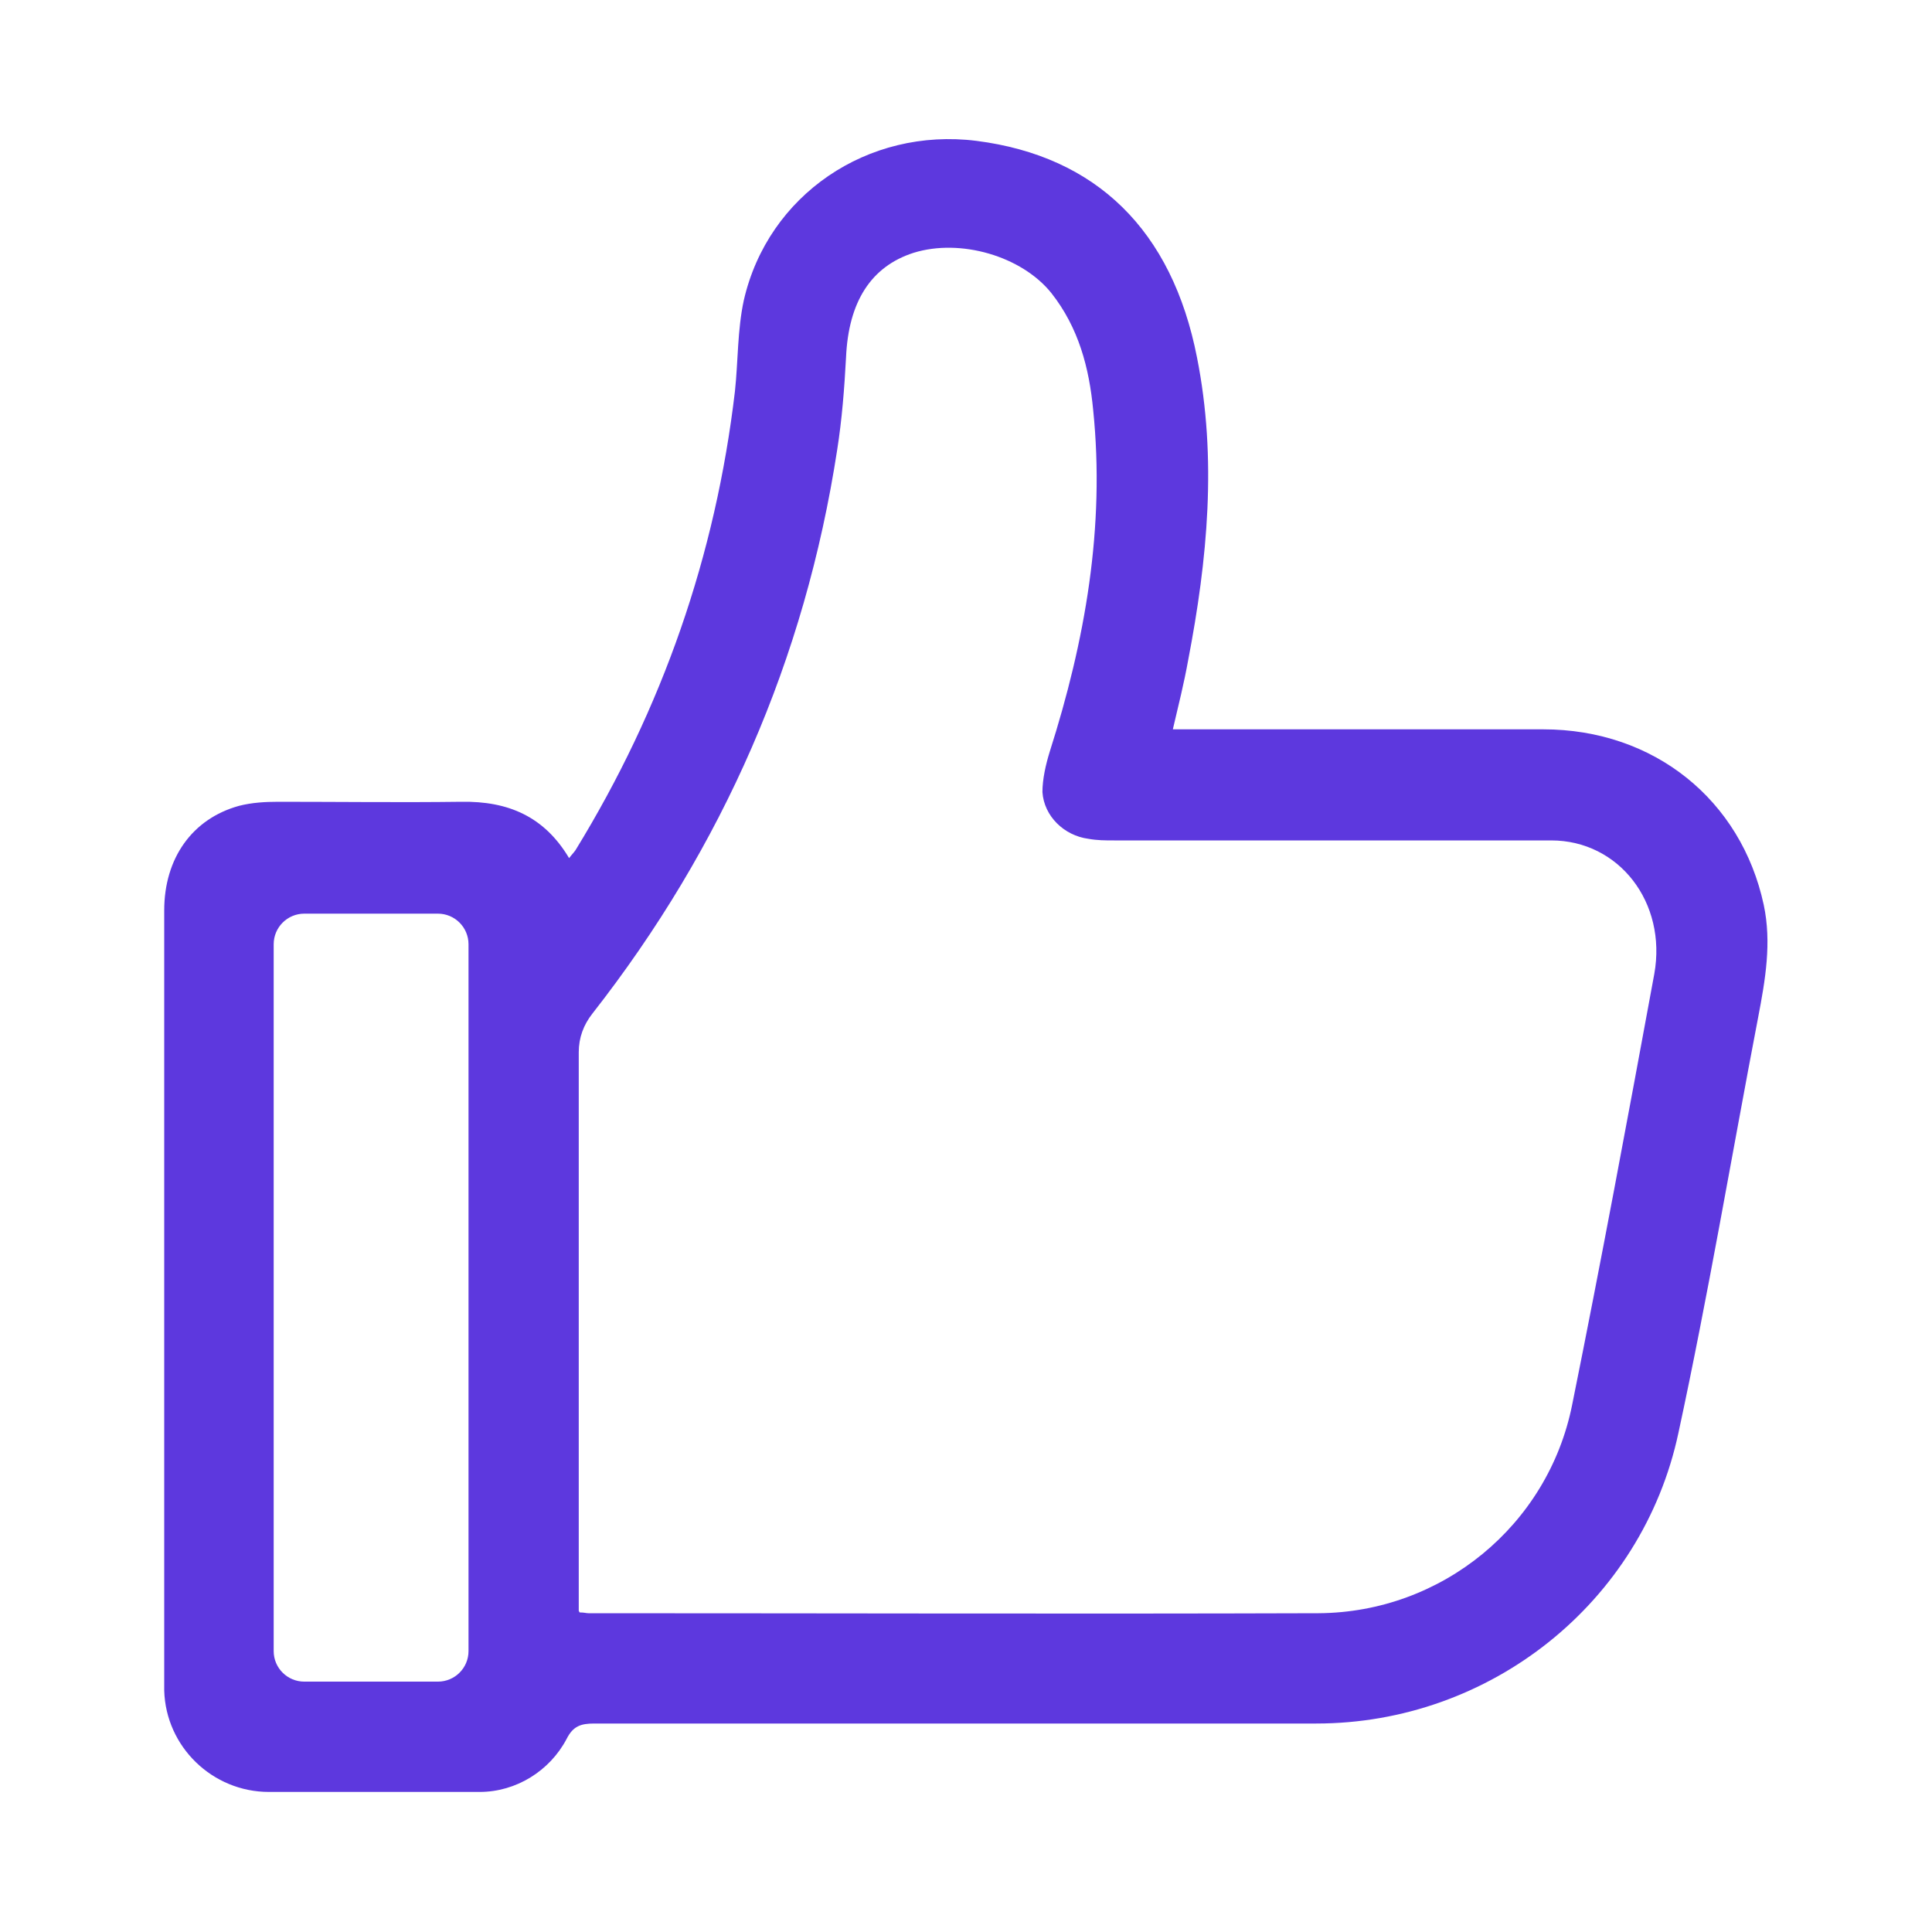 <svg width="32" height="32" viewBox="0 0 32 32" fill="none" xmlns="http://www.w3.org/2000/svg">
<path d="M19.426 12.08C19.573 12.08 19.693 12.08 19.8 12.08C21.72 12.08 23.64 12.08 25.56 12.08C27.4 12.08 28.84 13.253 29.213 14.987C29.346 15.613 29.24 16.227 29.12 16.853C28.68 19.147 28.293 21.453 27.8 23.733C27.2 26.547 24.68 28.547 21.8 28.547C17.813 28.547 13.826 28.547 9.84 28.547C9.626 28.547 9.493 28.587 9.386 28.8C9.106 29.333 8.546 29.68 7.946 29.68C6.786 29.68 5.613 29.68 4.453 29.68C3.52 29.68 2.746 28.933 2.72 28C2.72 27.56 2.72 27.107 2.72 26.653C2.72 22.8 2.72 18.933 2.72 15.08C2.72 14.213 3.186 13.56 3.96 13.347C4.173 13.293 4.386 13.28 4.613 13.28C5.626 13.28 6.626 13.293 7.64 13.28C8.413 13.267 9.013 13.52 9.426 14.213C9.466 14.16 9.506 14.12 9.533 14.08C10.973 11.733 11.853 9.2 12.173 6.48C12.226 5.987 12.213 5.467 12.32 4.973C12.72 3.227 14.373 2.107 16.173 2.333C18.16 2.587 19.413 3.813 19.826 5.92C20.16 7.6 20 9.267 19.68 10.933C19.613 11.307 19.52 11.68 19.426 12.08ZM9.6 26.707C9.68 26.707 9.706 26.72 9.746 26.72C13.773 26.72 17.813 26.733 21.84 26.72C23.88 26.707 25.64 25.267 26.04 23.267C26.52 20.893 26.96 18.52 27.4 16.133C27.613 14.947 26.813 13.92 25.693 13.92C23.28 13.92 20.866 13.92 18.453 13.92C18.306 13.92 18.173 13.92 18.026 13.893C17.626 13.84 17.293 13.52 17.266 13.12C17.266 12.907 17.32 12.667 17.386 12.453C17.973 10.613 18.306 8.733 18.106 6.787C18.04 6.093 17.866 5.427 17.413 4.853C16.92 4.24 15.906 3.947 15.133 4.187C14.426 4.413 14.053 5 14.013 5.92C13.986 6.427 13.946 6.947 13.866 7.453C13.333 10.92 11.973 14.027 9.813 16.787C9.666 16.973 9.586 17.187 9.586 17.427C9.586 20.387 9.586 23.36 9.586 26.32V26.68L9.6 26.707ZM7.76 27.347V15.64C7.76 15.36 7.533 15.133 7.253 15.133H5.04C4.76 15.133 4.533 15.36 4.533 15.64V27.347C4.533 27.627 4.76 27.853 5.04 27.853H7.253C7.533 27.853 7.76 27.627 7.76 27.347Z" fill="#5D38DE"/>
</svg>
